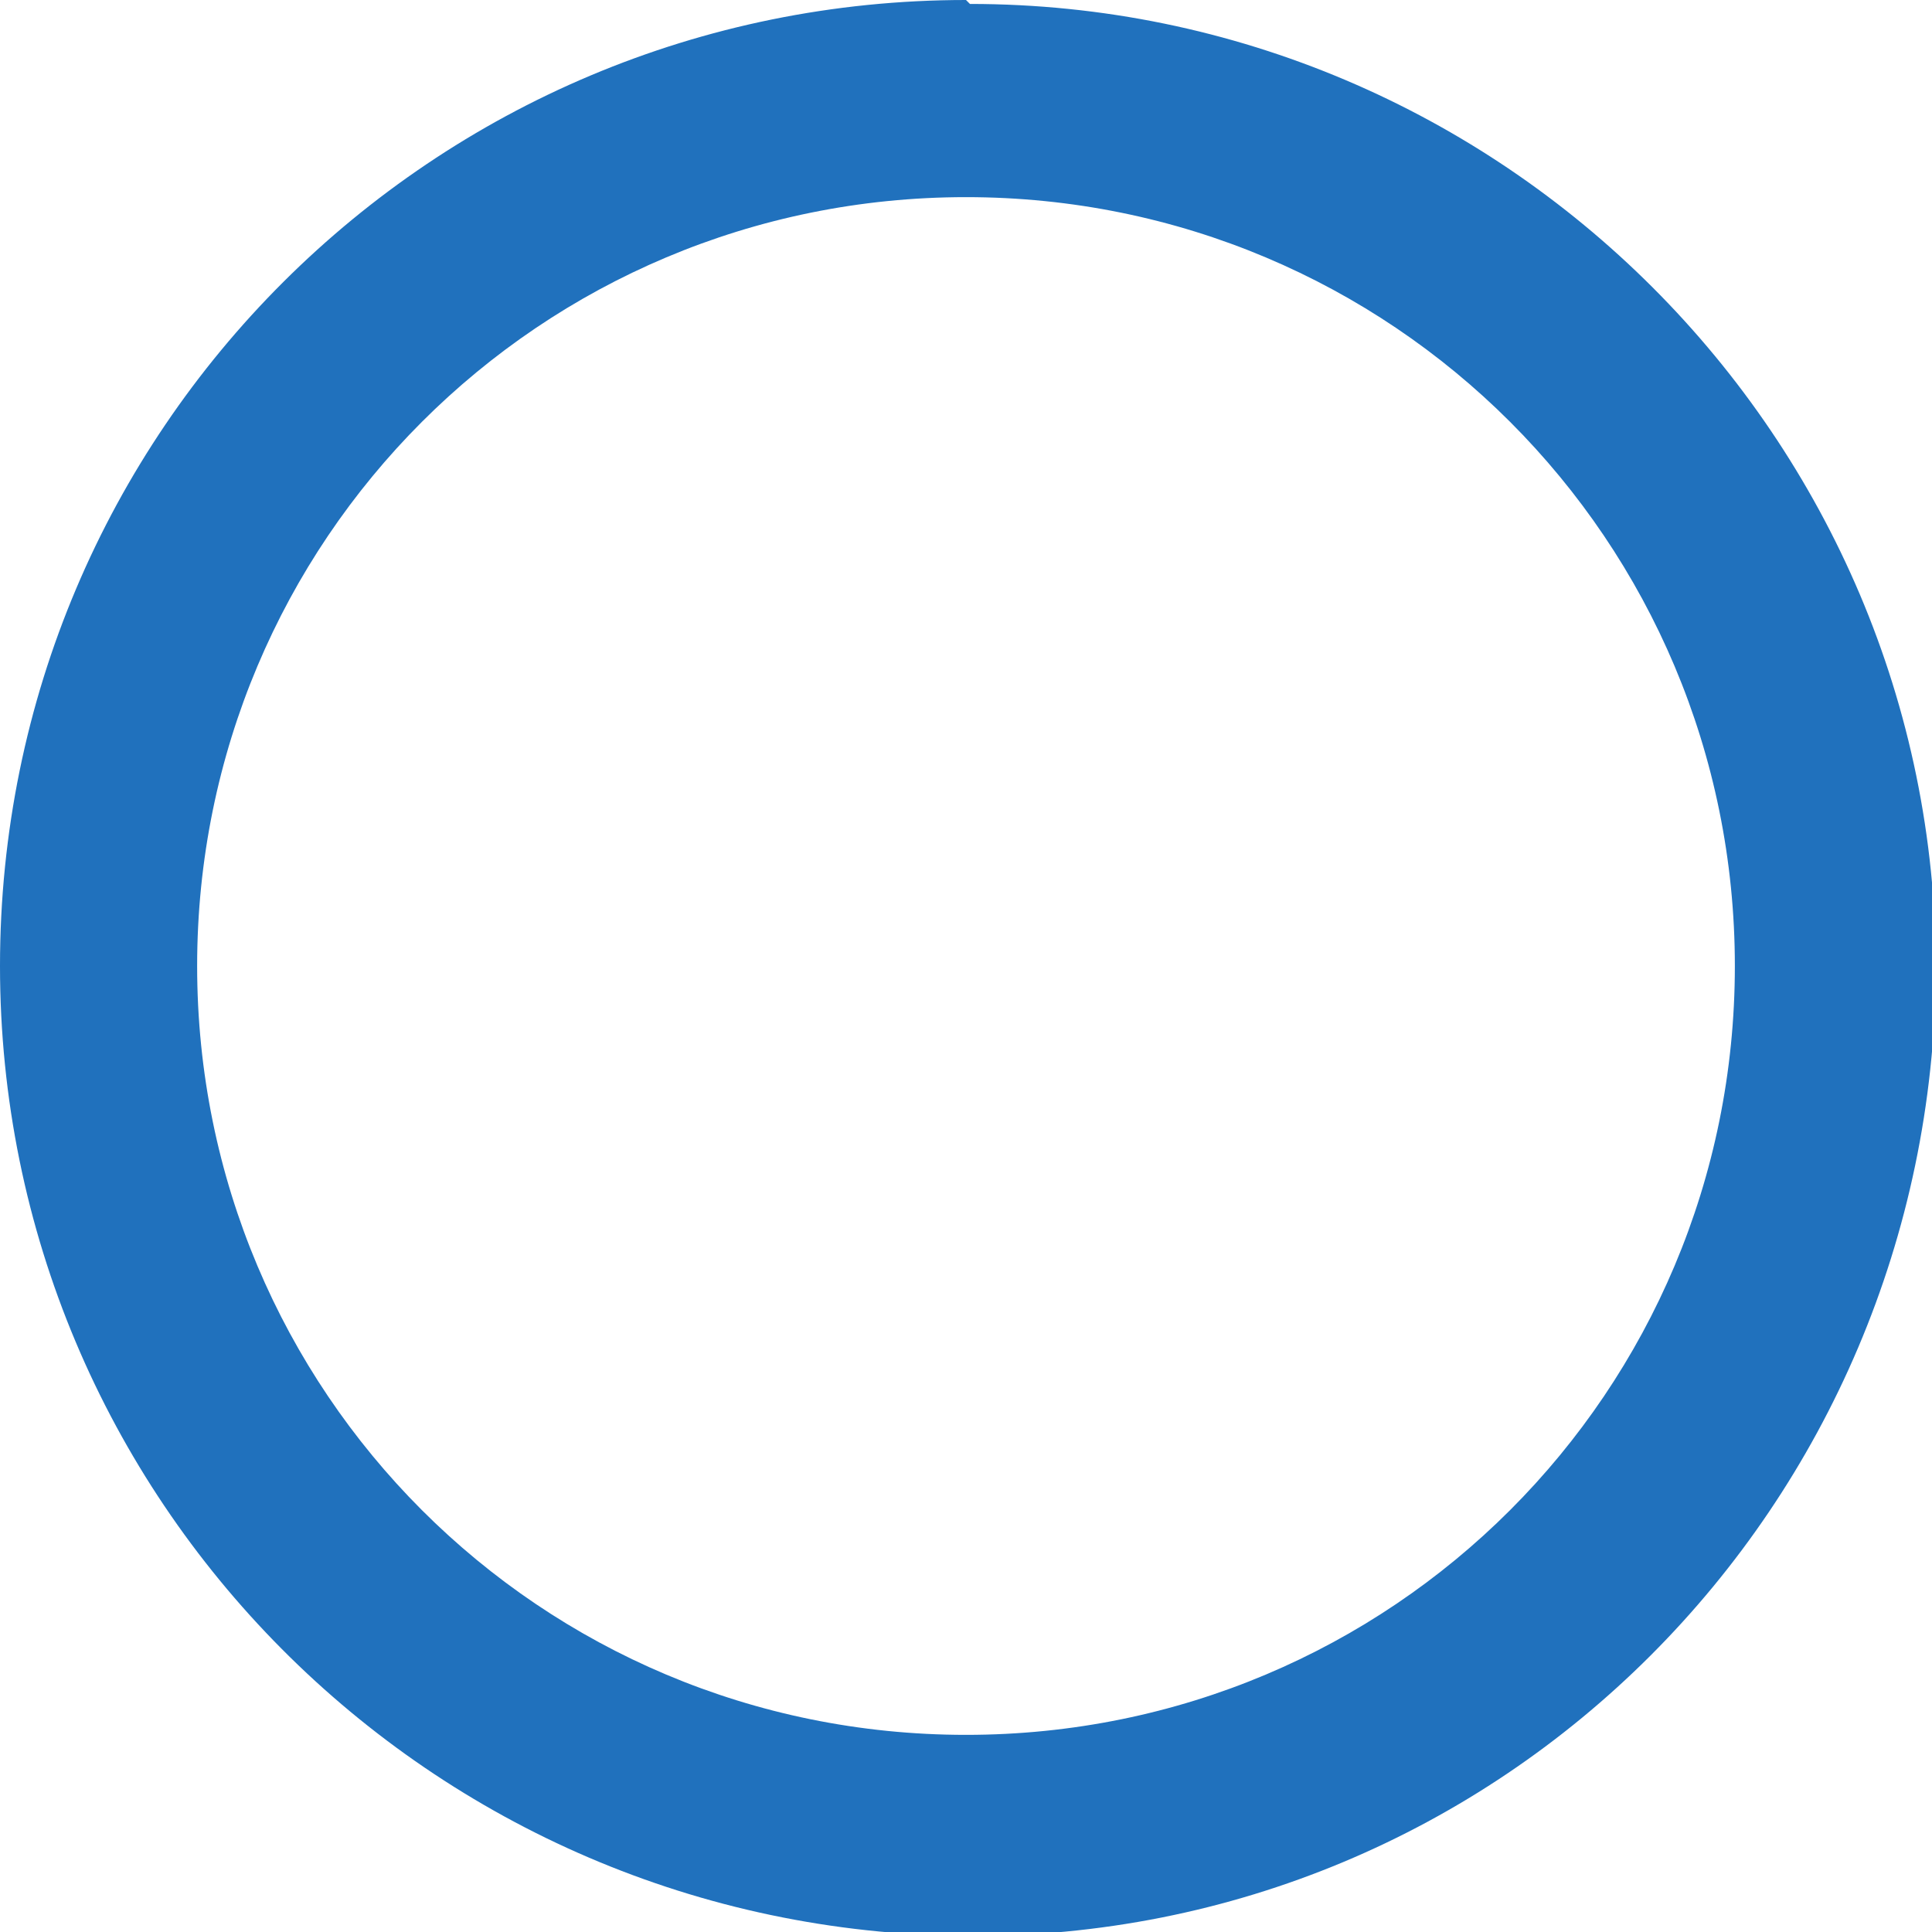 <?xml version="1.0" encoding="UTF-8"?>
<svg id="_レイヤー_1" data-name="レイヤー 1" xmlns="http://www.w3.org/2000/svg" version="1.1" viewBox="0 0 49 49">
  <defs>
    <style>
      .cls-1 {
        fill: #2071bd;
        stroke-width: 0px;
      }
    </style>
  </defs>
  <g id="_レイヤー_2" data-name="レイヤー 2">
    <g id="circle">
      <path class="cls-1" d="M24.5,5c10.8,0,19.5,8.7,19.5,19.5s-8.7,19.5-19.5,19.5S5,35.3,5,24.5h0c0-10.8,8.7-19.5,19.5-19.5M24.5,0C11,0,0,10.9,0,24.5c0,13.5,10.9,24.5,24.5,24.6s24.5-10.9,24.6-24.5c0,0,0,0,0,0,0-13.5-11-24.5-24.5-24.5Z"/>
    </g>
  </g>
</svg>